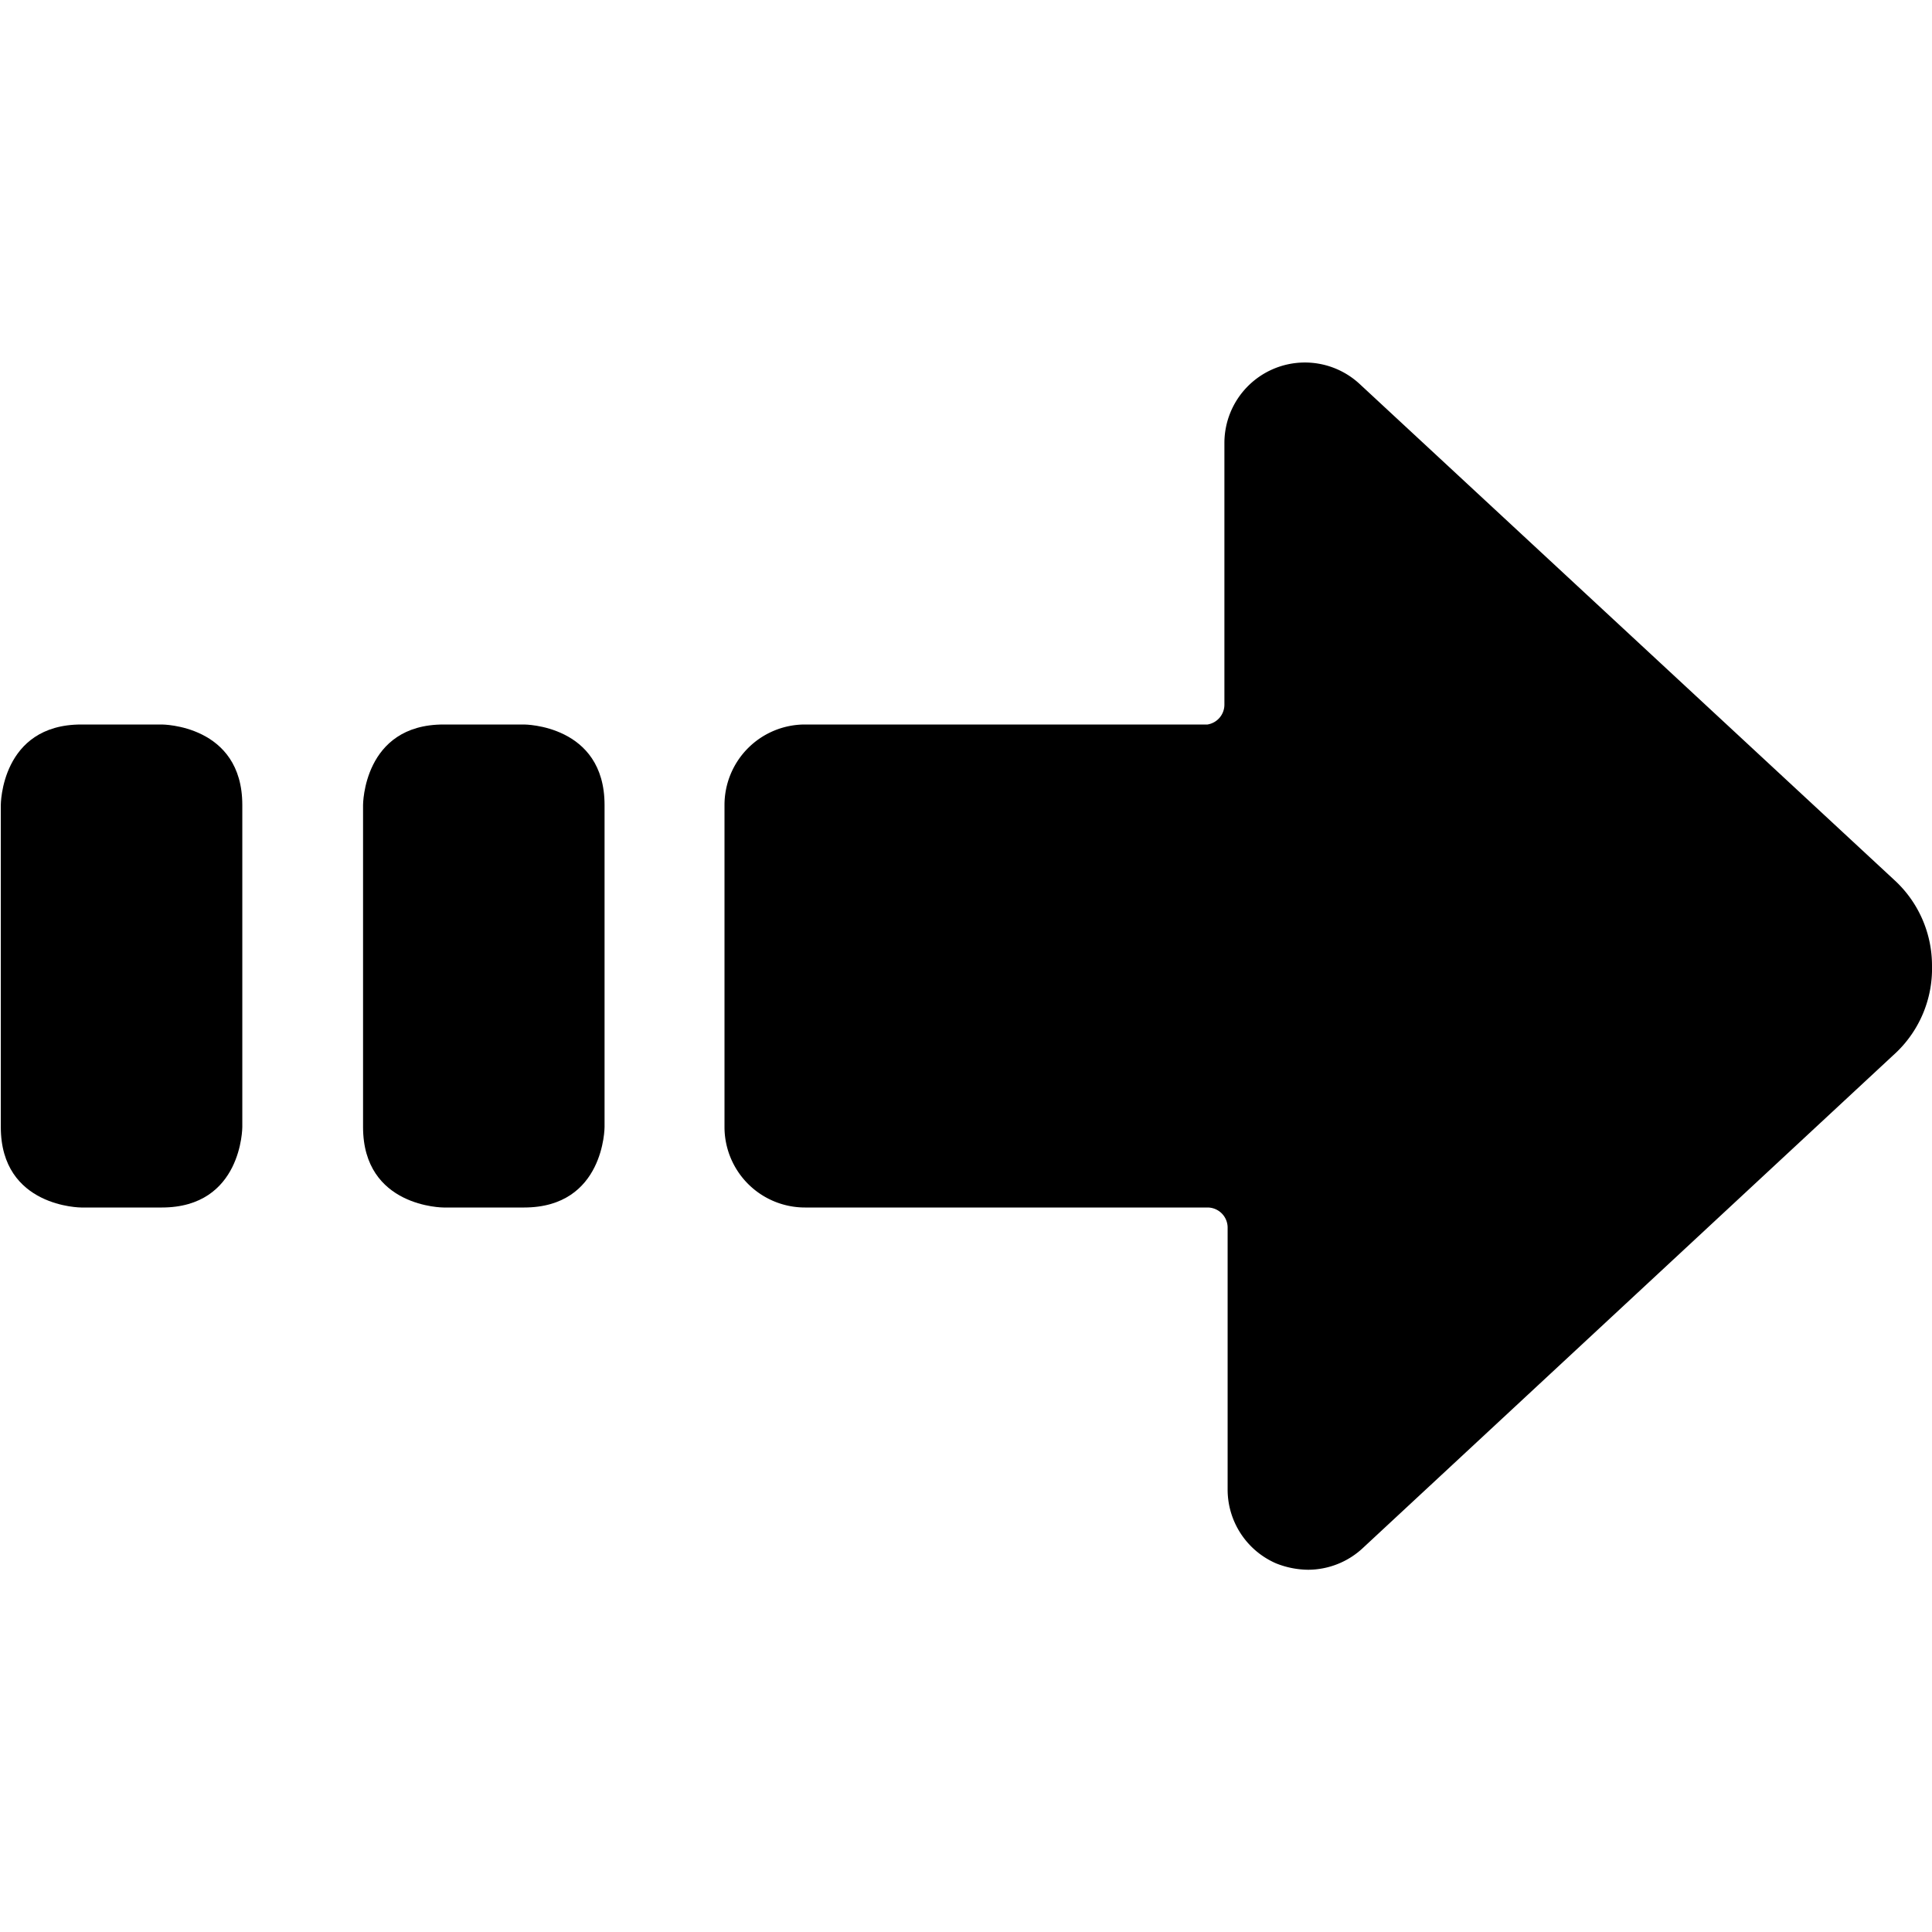 <svg xmlns="http://www.w3.org/2000/svg" viewBox="0 0 24 24"><g><path d="M24 12a1.44 1.44 0 0 0 -0.47 -1.07l-6.64 -6.16a1 1 0 0 0 -1.68 0.73v3.25A0.25 0.25 0 0 1 15 9h-5a1 1 0 0 0 -1 1v4a1 1 0 0 0 1 1h5a0.25 0.25 0 0 1 0.25 0.25v3.25a1 1 0 0 0 0.6 0.92 1.1 1.1 0 0 0 0.4 0.08 1 1 0 0 0 0.68 -0.27l6.63 -6.16A1.44 1.44 0 0 0 24 12Z" fill="#000000" stroke-width="1"></path><path d="M5.51 9h1s1 0 1 1v4s0 1 -1 1h-1s-1 0 -1 -1v-4s0 -1 1 -1" fill="#000000" stroke-width="1"></path><path d="M1.01 9h1s1 0 1 1v4s0 1 -1 1h-1s-1 0 -1 -1v-4s0 -1 1 -1" fill="#000000" stroke-width="1"></path></g></svg>